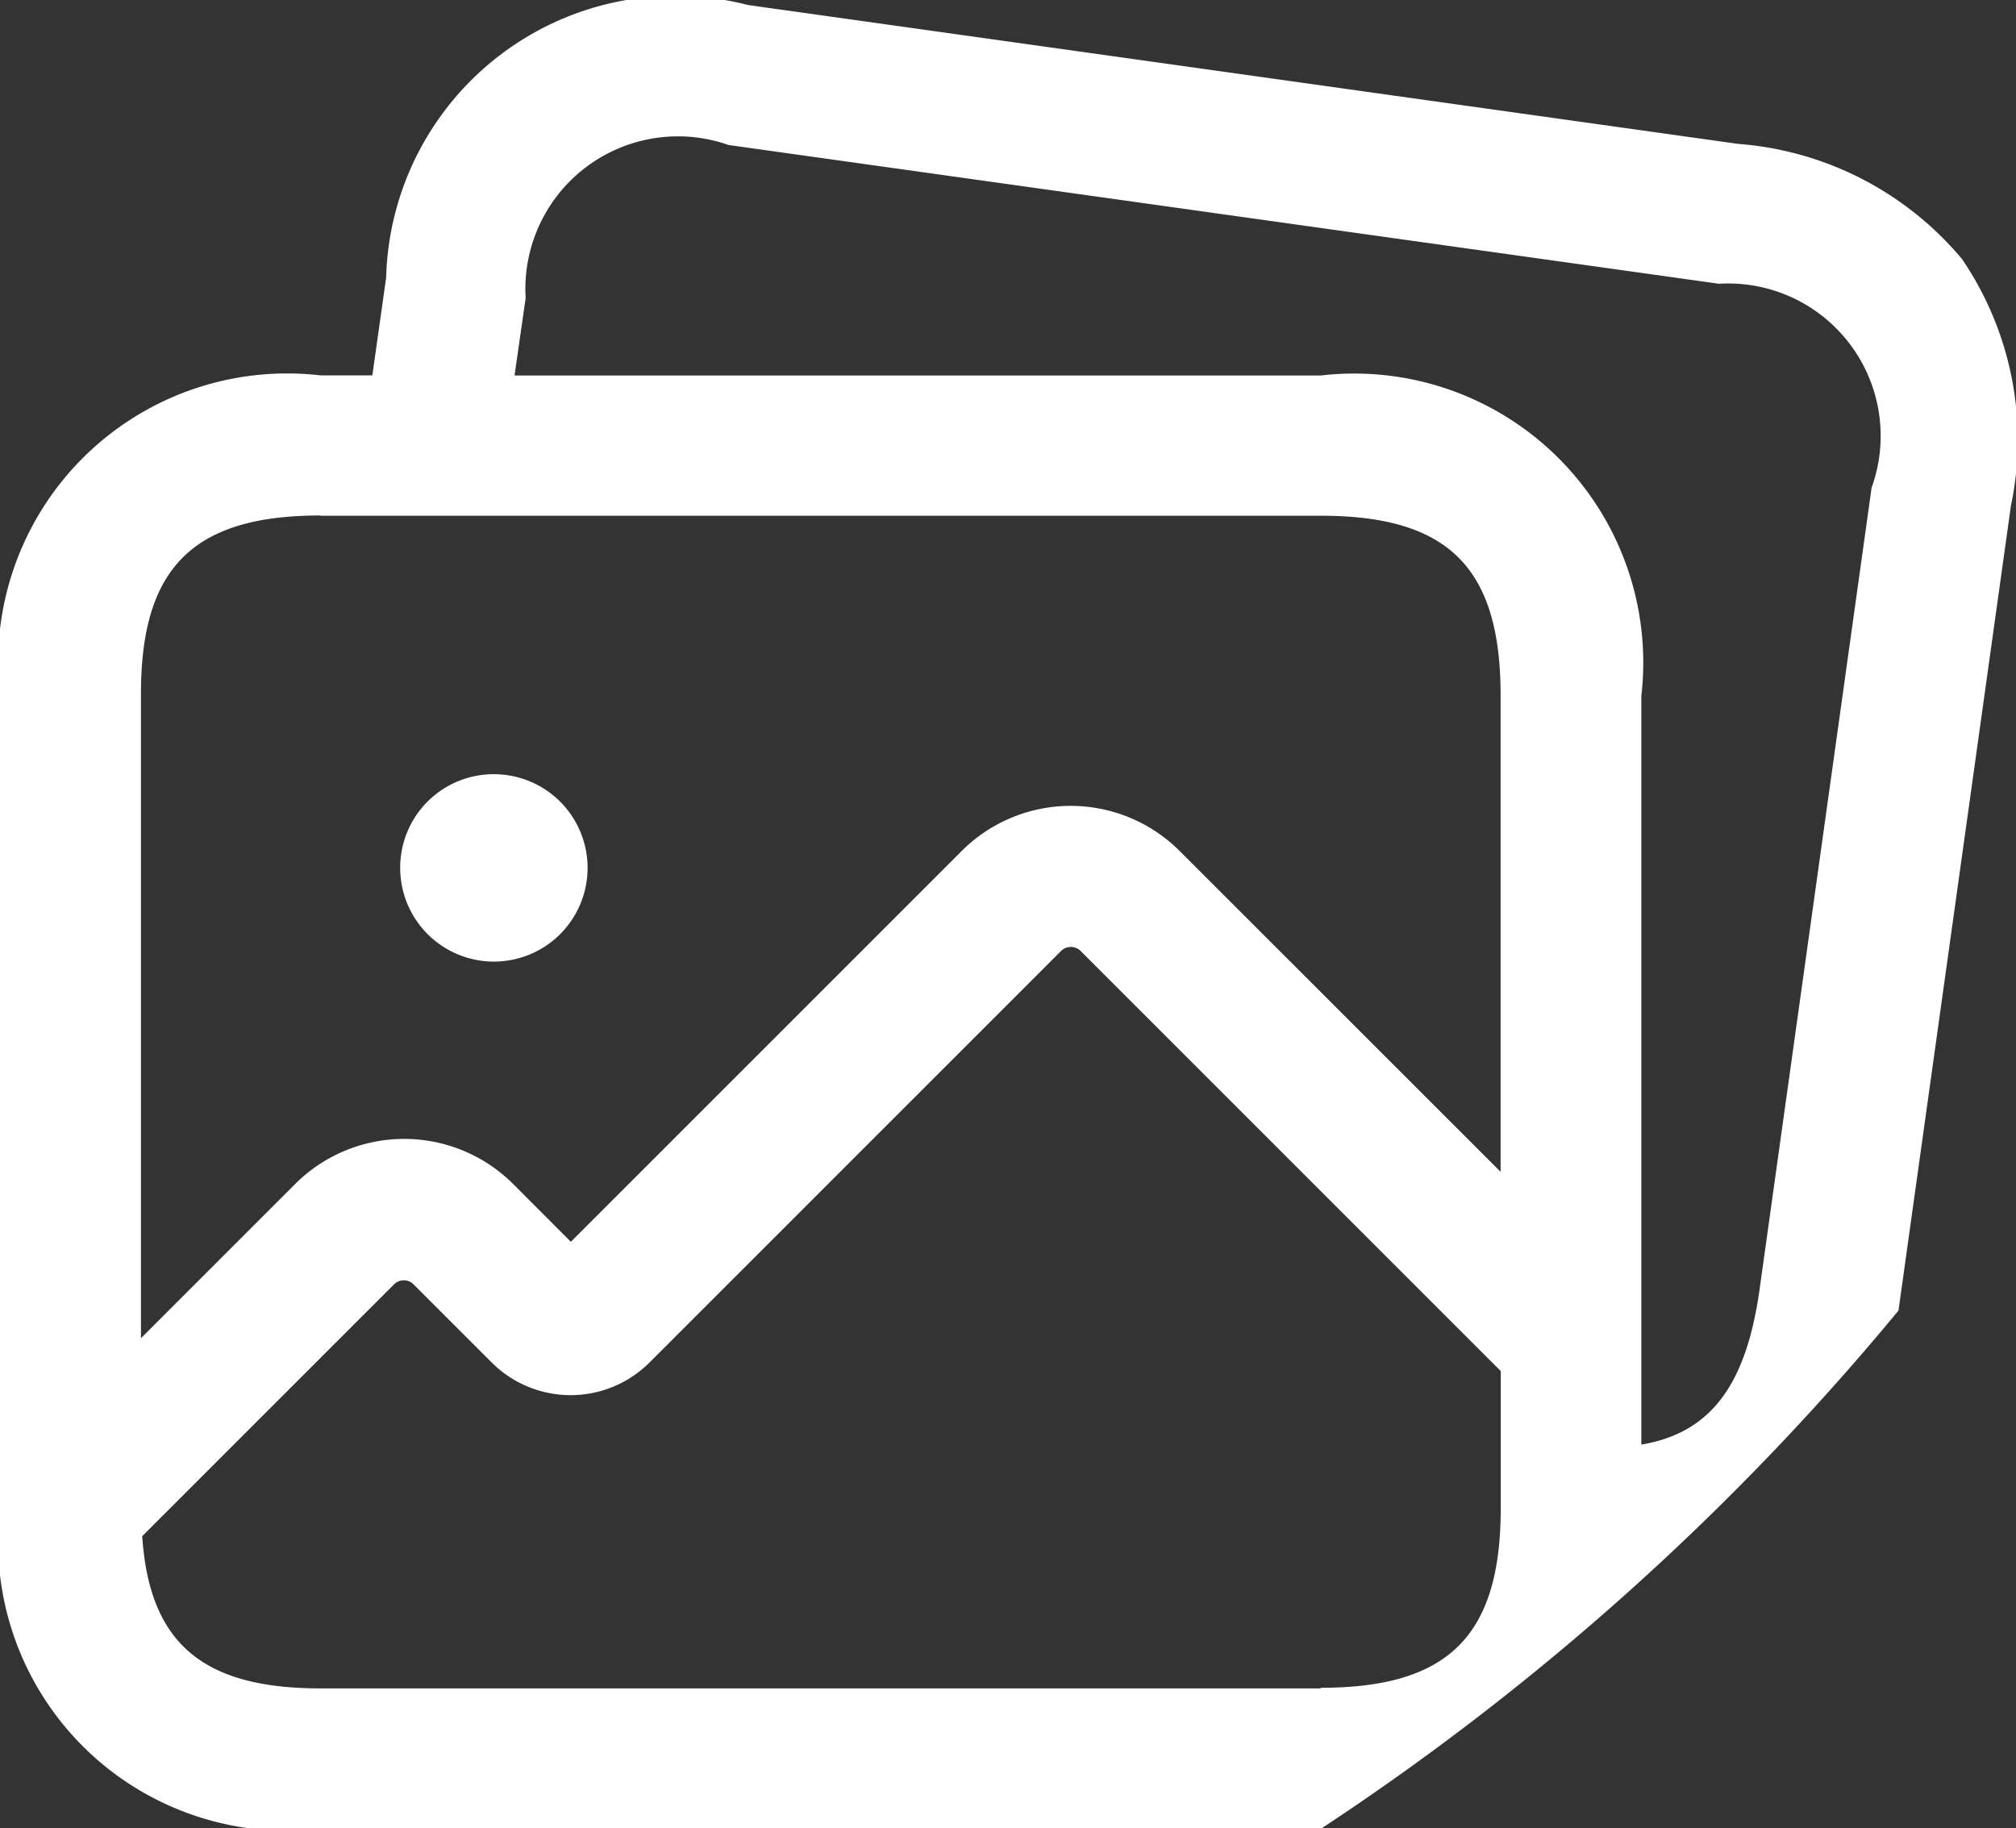 <svg xmlns="http://www.w3.org/2000/svg" width="16.503" height="14.968" viewBox="0 0 16.503 14.968">
  <rect x="0" y="0" width="16.503" height="14.968" fill="#333333" stroke="none"/>
  <path id="image-gallery" d="M1509.312,2696.372a2.648,2.648,0,0,0-1.833-.944l-8.106-1.137a2.37,2.37,0,0,0-2.962,2.232l-.113.8h-.425a2.366,2.366,0,0,0-2.623,2.623v6.653a2.366,2.366,0,0,0,2.623,2.623h8.189a21.381,21.381,0,0,0,4.729-4.243l.92-6.586A2.631,2.631,0,0,0,1509.312,2696.372Zm-13.439,2.1h8.189c1.046,0,1.472.426,1.472,1.471v3.9l-2.628-2.627a1.262,1.262,0,0,0-1.783,0l-3.2,3.2-.473-.474a1.263,1.263,0,0,0-1.783,0l-1.263,1.263v-5.263C1494.4,2698.9,1494.828,2698.47,1495.873,2698.47Zm8.189,9.6h-8.189c-.964,0-1.4-.369-1.459-1.246l2.064-2.064a.113.113,0,0,1,.155,0l.642.642a.914.914,0,0,0,1.292,0l3.371-3.371a.114.114,0,0,1,.156,0l3.441,3.441v1.127C1505.534,2707.641,1505.107,2708.067,1504.062,2708.067Zm4.51-9.837-.92,6.584c-.111.773-.4,1.162-.966,1.257v-6.129a2.366,2.366,0,0,0-2.624-2.623h-6.6l.091-.634a1.249,1.249,0,0,1,1.661-1.253l8.107,1.136a1.248,1.248,0,0,1,1.253,1.661Zm-12.046,3.121a.765.765,0,0,1,.763-.768h.006a.767.767,0,1,1-.769.768Z" transform="translate(-1493.25 -2694.25)" fill="#fff"/>
</svg>
